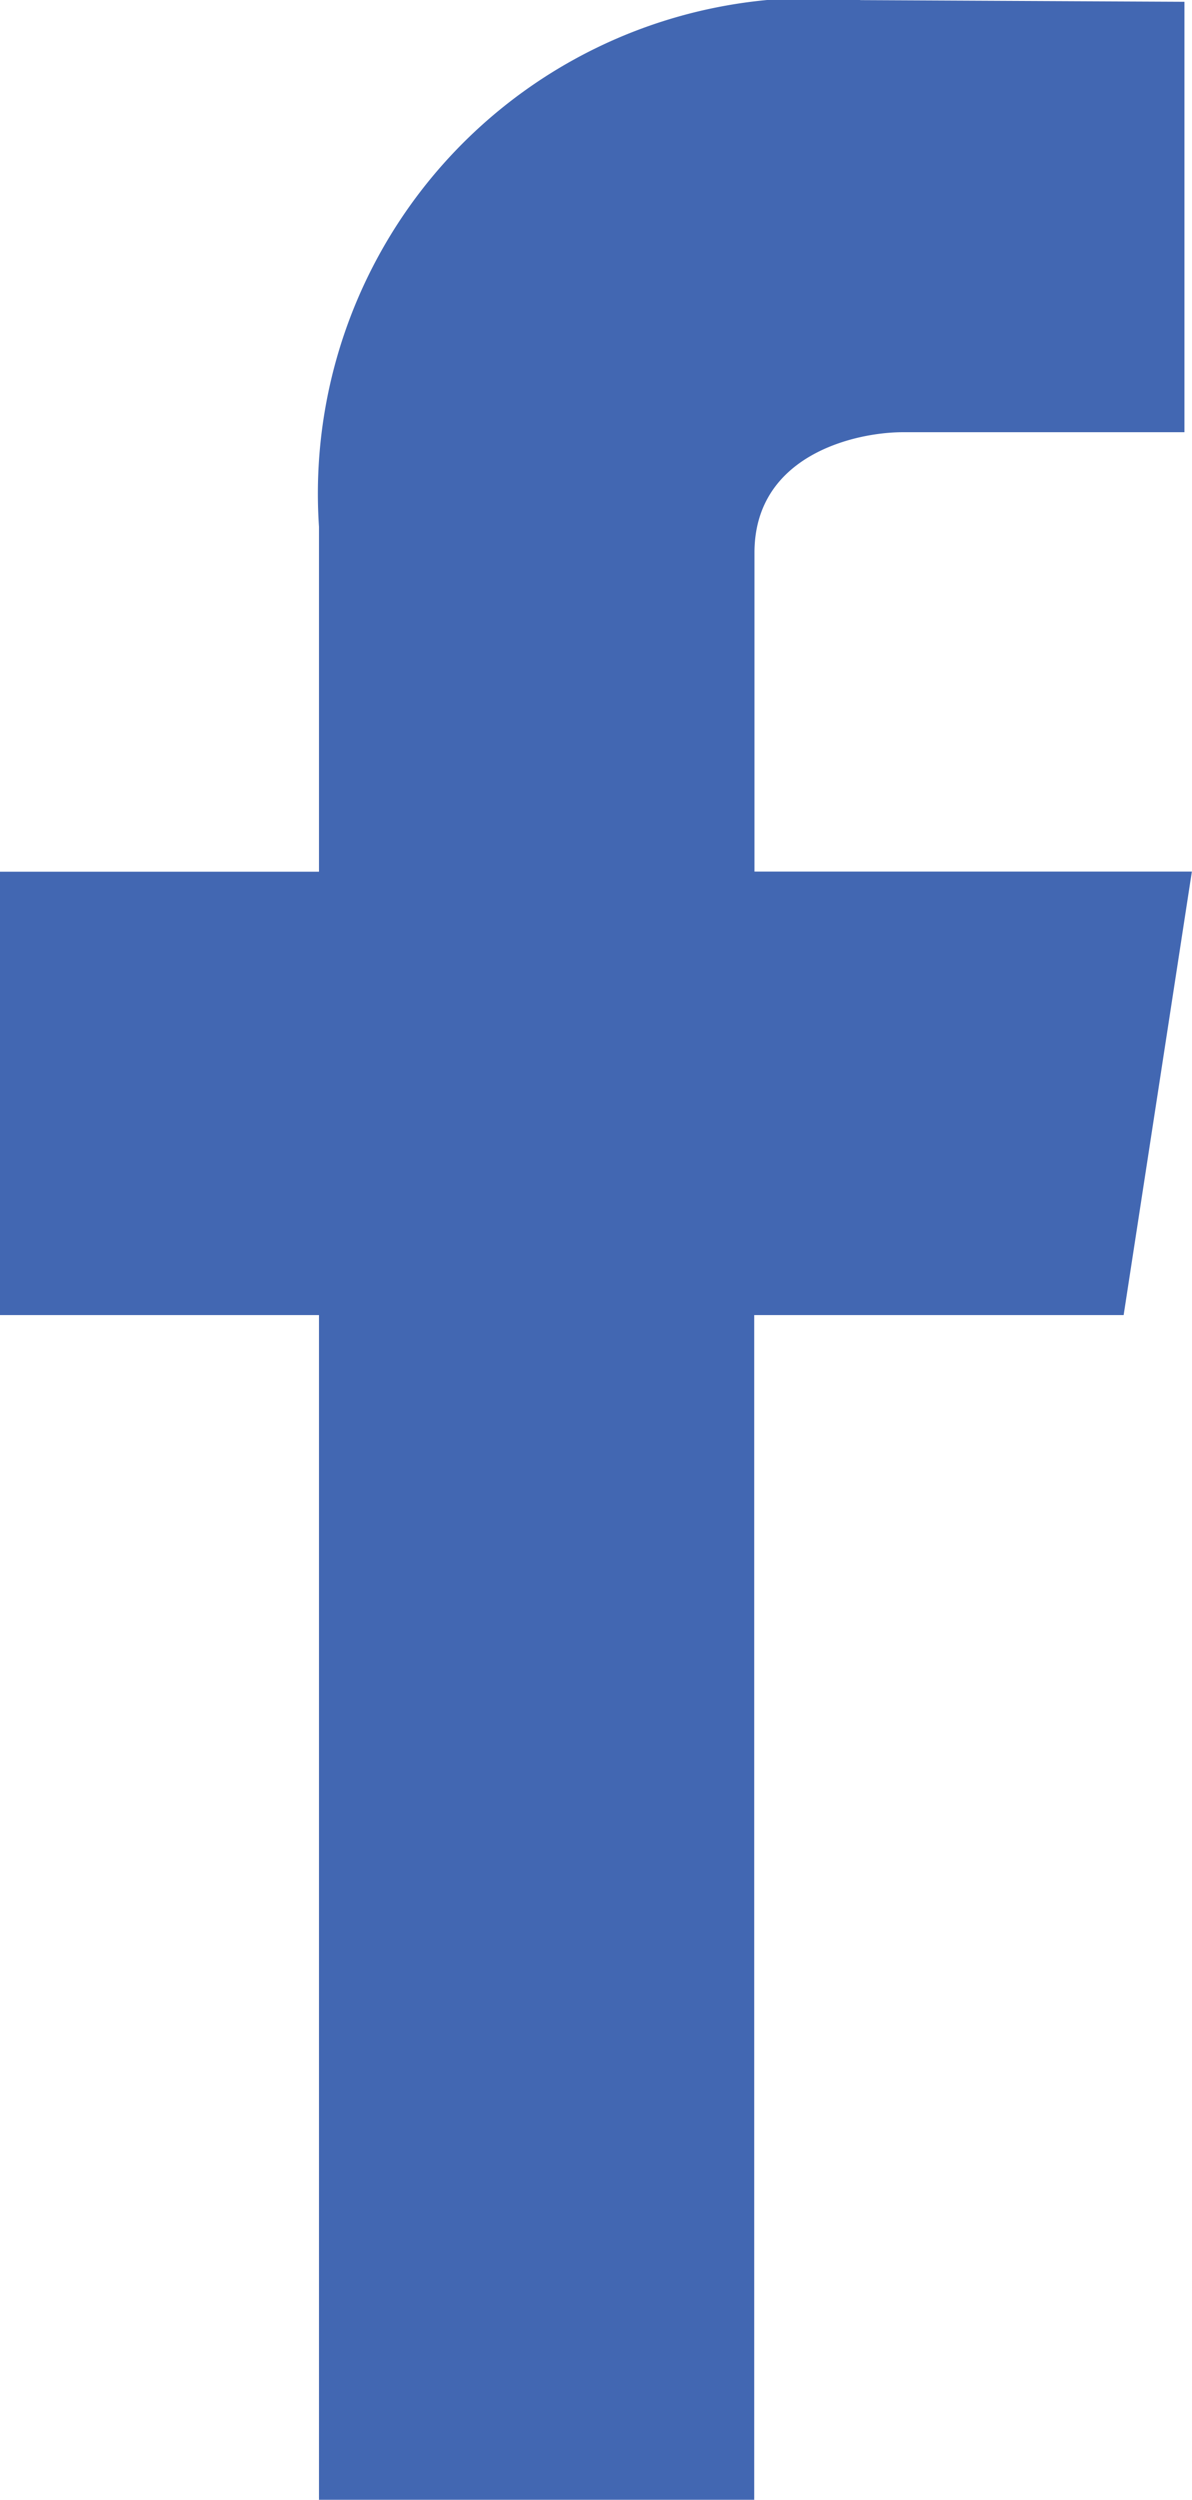 <svg xmlns="http://www.w3.org/2000/svg" width="9.312" height="19.52" viewBox="0 0 9.312 19.52"><defs><style>.a{fill:#4267b2;}</style></defs><path class="a" d="M6940.817,7956.806H6937.4v-2.49c0-.764.79-.941,1.159-.941h2.2v-3.361l-2.527-.013a3.871,3.871,0,0,0-4.234,4.113v2.693h-2.5v3.462h2.5v9.251h3.4v-9.251h2.886Z" transform="translate(-6931.506 -7950)"/></svg>